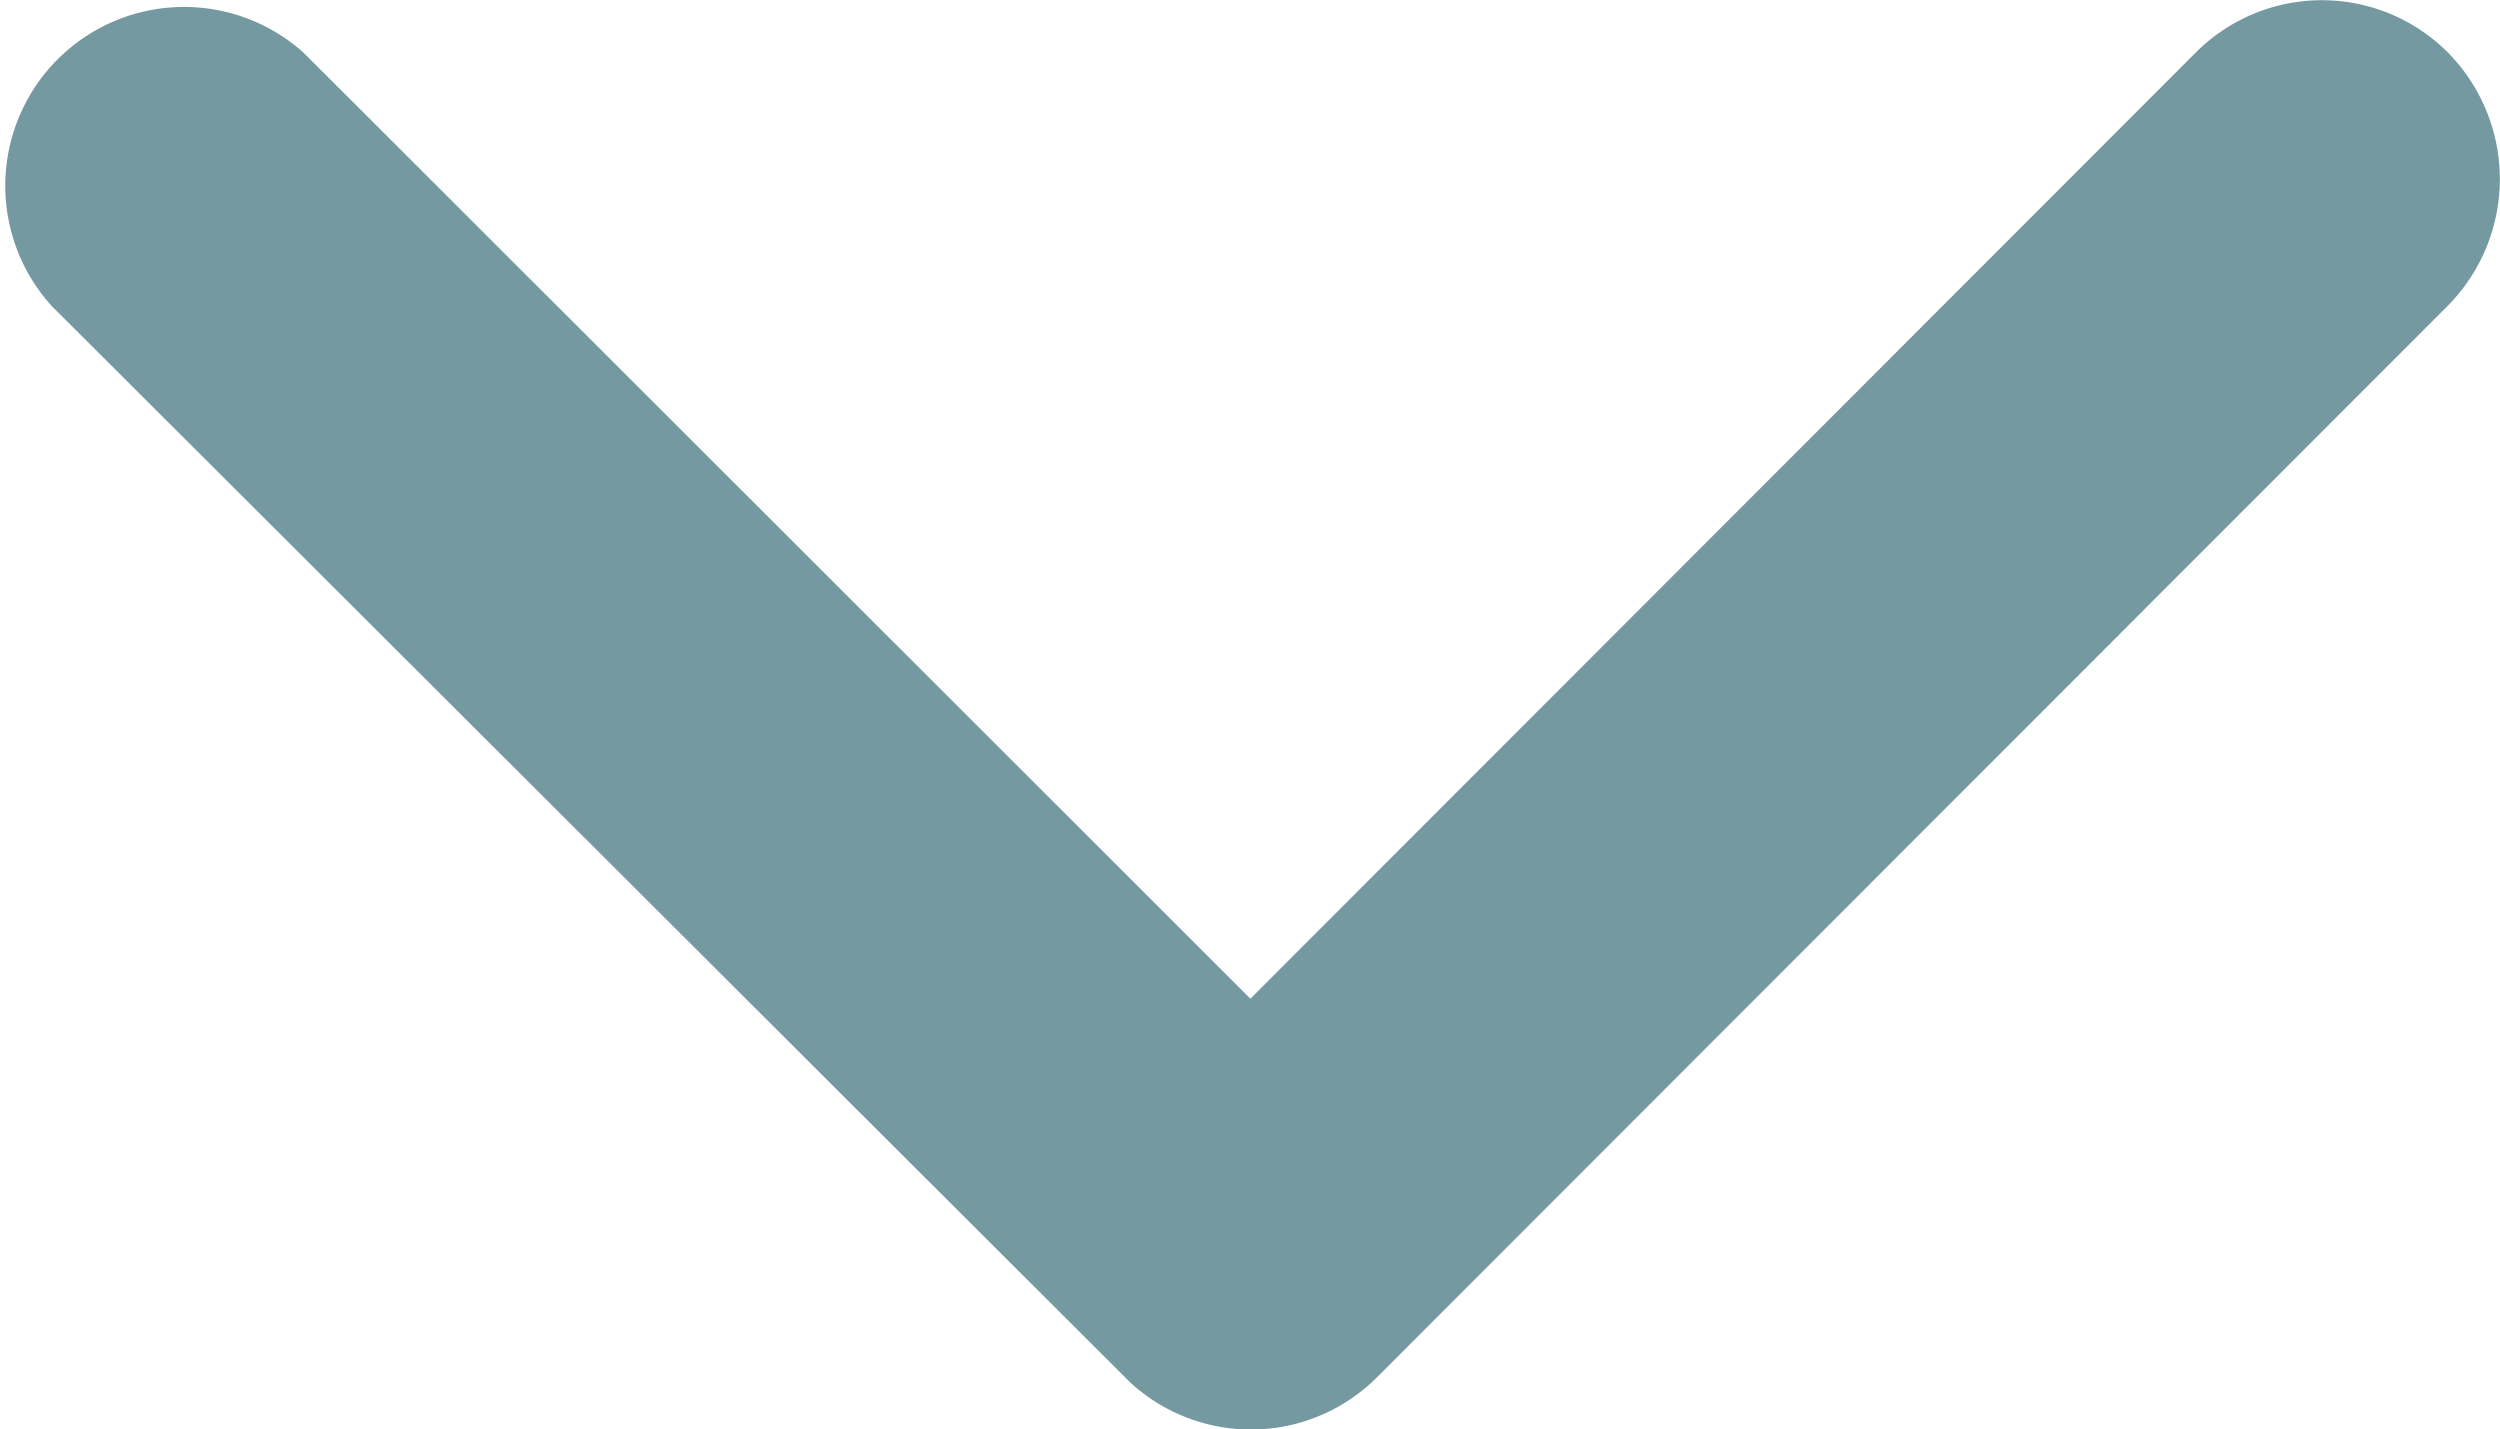 <?xml version="1.0" encoding="UTF-8"?>
<svg xmlns="http://www.w3.org/2000/svg" width="9.605" height="5.492" viewBox="0 0 9.605 5.492">
  <path id="Icon_ionic-ios-arrow-down" data-name="Icon ionic-ios-arrow-down" d="M10.992,15.083l3.632-3.635a.684.684,0,0,1,.969,0,.692.692,0,0,1,0,.972l-4.115,4.118a.685.685,0,0,1-.947.02L6.388,12.423a.687.687,0,0,1,.969-.972Z" transform="translate(-6.188 -11.246)" fill="#7499a1"></path>
</svg>
